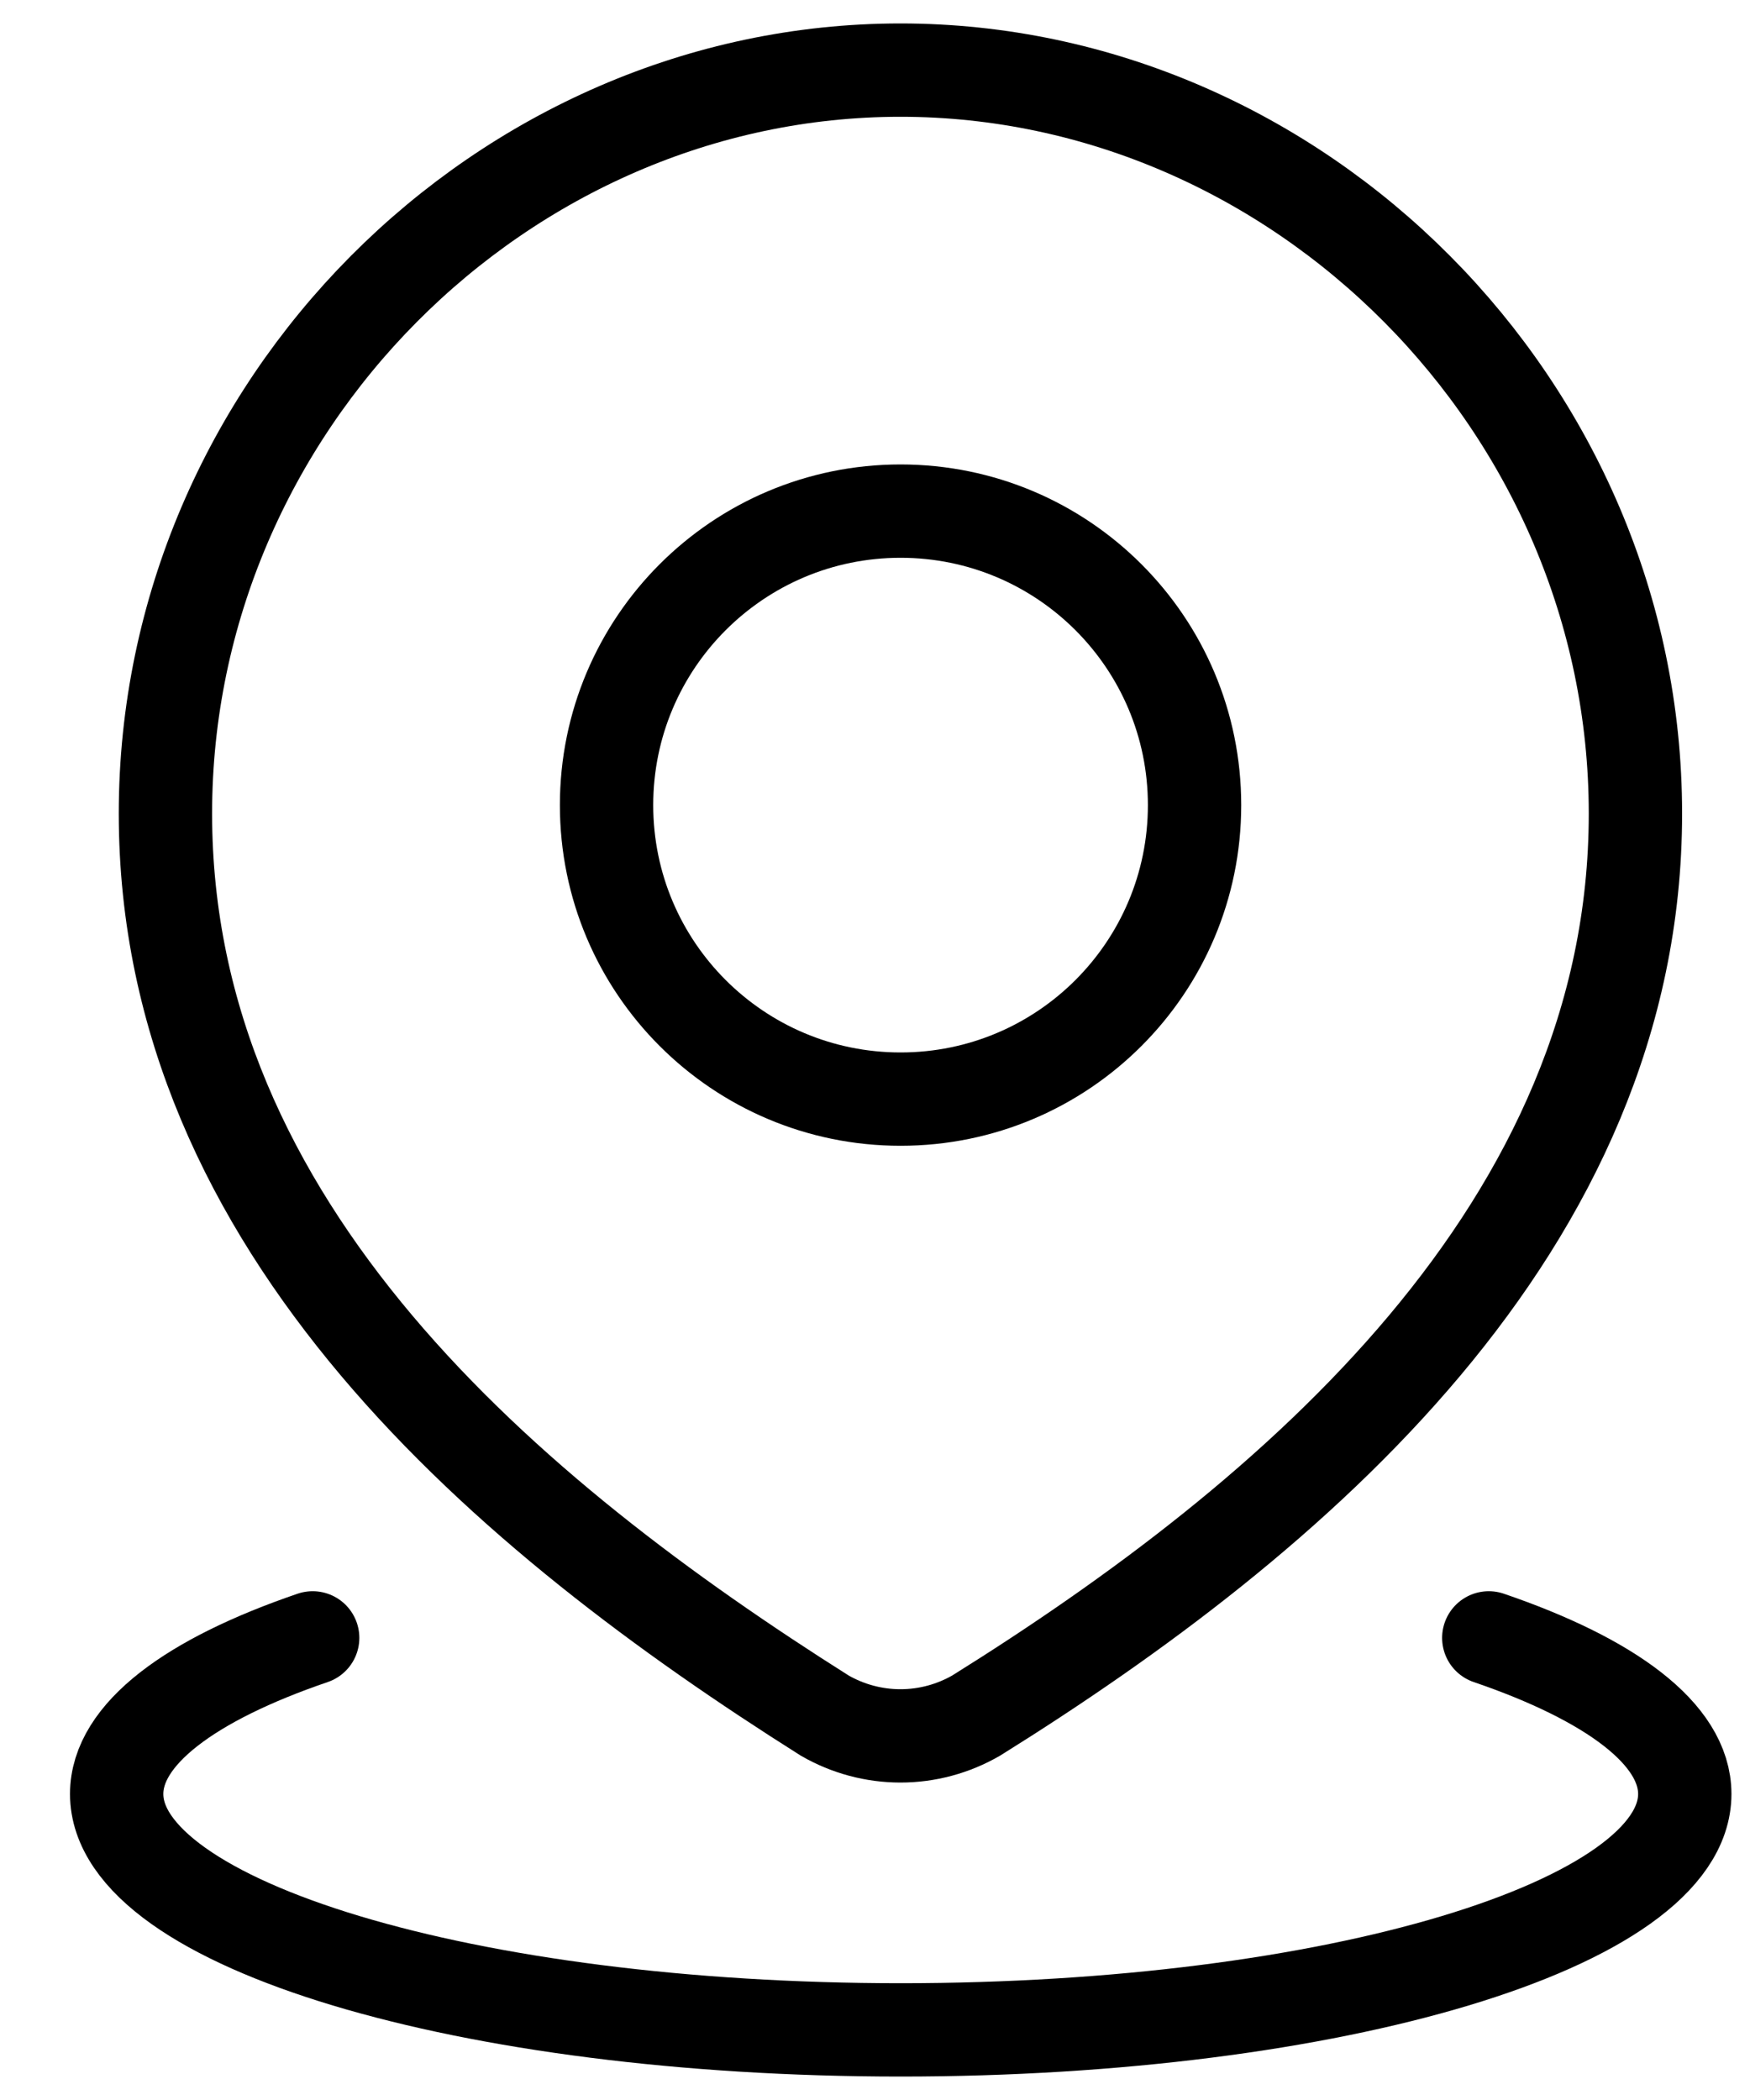 <svg width="15" height="18" viewBox="0 0 15 18" fill="none" xmlns="http://www.w3.org/2000/svg">
<g id="Group 34903">
<path id="Vector" d="M12.761 14.039C13.806 14.396 14.441 14.864 14.441 15.377C14.441 16.494 11.432 17.399 7.72 17.399C4.009 17.399 1 16.494 1 15.377C1 14.864 1.634 14.396 2.68 14.039" stroke="black" stroke-width="0.8" stroke-linecap="round"/>
<path id="Vector_2" d="M10.239 6.901C10.239 8.293 9.111 9.421 7.719 9.421C6.327 9.421 5.199 8.293 5.199 6.901C5.199 5.509 6.327 4.381 7.719 4.381C9.111 4.381 10.239 5.509 10.239 6.901Z" stroke="black" stroke-width="0.8"/>
<path id="Vector_3" d="M7.718 0.601C11.128 0.601 14.018 3.48 14.018 6.973C14.018 10.521 11.081 13.012 8.367 14.705C8.169 14.819 7.946 14.879 7.718 14.879C7.491 14.879 7.267 14.819 7.069 14.705C4.361 12.995 1.418 10.534 1.418 6.973C1.418 3.48 4.309 0.601 7.718 0.601Z" stroke="black" stroke-width="0.8"/>
</g>
</svg>
